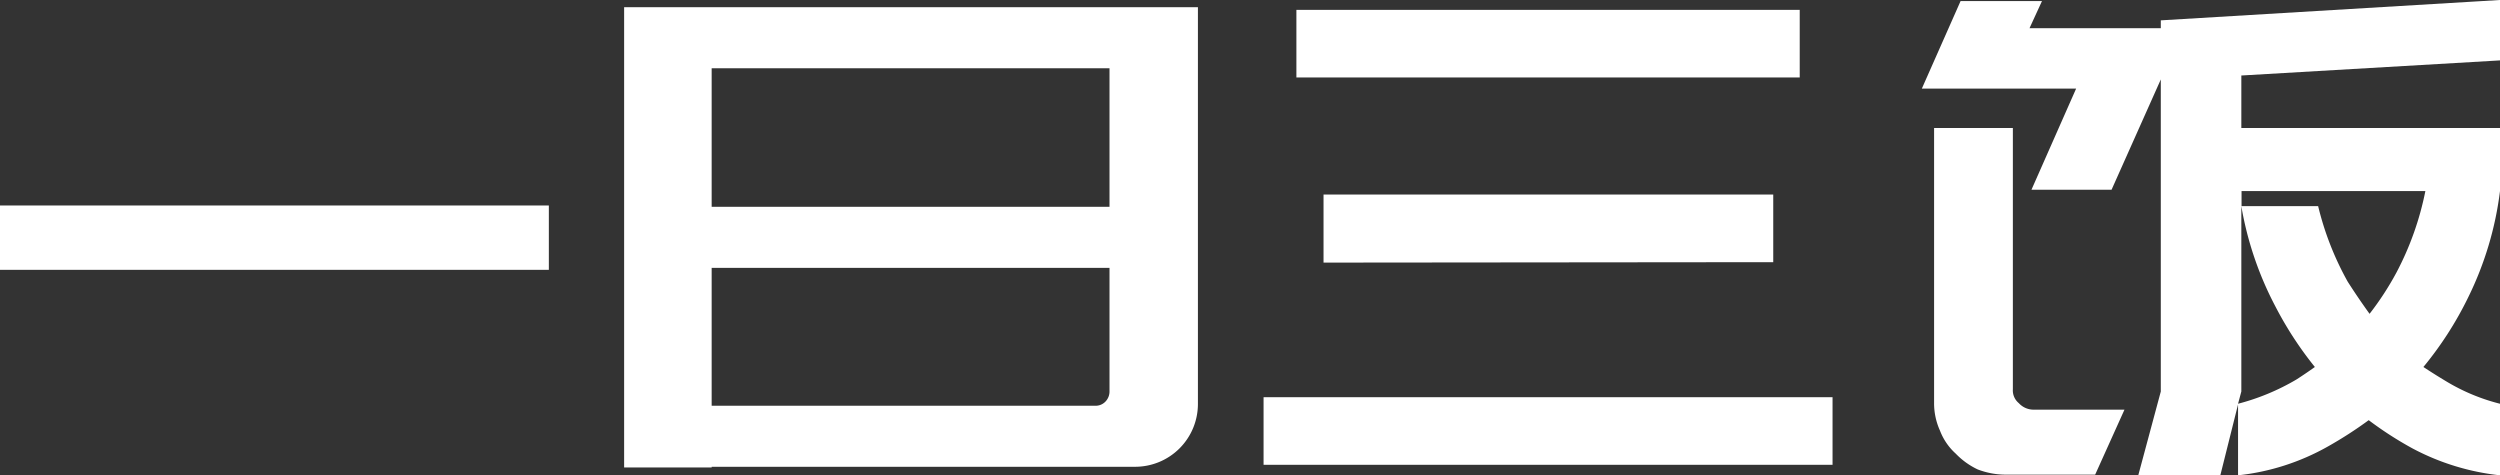 <svg xmlns="http://www.w3.org/2000/svg" viewBox="0 0 228.48 43.44">
    <rect x="0" y="0" width="228.48" height="43.44" fill="#333333" stroke="none"/>
    <path fill="#fff" d="M52.68,32.88H2.52V27H52.68Z" transform="translate(-2.52 -8.22)" />
    <path fill="#fff" d="M67.56,50.94h-8V8.88H112V45.12a5.74,5.74,0,0,1-5.76,5.76H67.56Zm0-36.48V27.12h36.36V14.46Zm0,30.84h35a1.24,1.24,0,0,0,1-.39,1.32,1.32,0,0,0,.36-.93V32.7H67.56Z" transform="translate(-2.52 -8.22)" />
    <path fill="#fff" d="M170,50.7H118V44.52H170Zm-3-35.4H121V9.12h46ZM123.48,32.22V26h41.1v6.18Z" transform="translate(-2.52 -8.22)" />
    <path fill="#fff" d="M231,25.68a30.39,30.39,0,0,1-2.88,9.66A32.09,32.09,0,0,1,224,41.76q1,.66,2,1.26a18,18,0,0,0,5,2.1v6.54a22,22,0,0,1-8-2.46,32.67,32.67,0,0,1-4-2.58,36.77,36.77,0,0,1-3.72,2.4,21.28,21.28,0,0,1-8.22,2.64V45.18l-1.62,6.48h-7.5L200,44V15.48l-4.5,10.08h-7.32l4.08-9.24h-14.1l3.54-8h7.44L188,10.8h12v-.72l31-1.86v5.52l-23.64,1.38v4.8H231Zm-44.52-5.76V43.8a1.5,1.5,0,0,0,.54,1.26,1.83,1.83,0,0,0,1.32.6h8.34L194,51.6h-8.16a7.19,7.19,0,0,1-2.58-.48,6.81,6.81,0,0,1-2-1.44,5.45,5.45,0,0,1-1.44-2.1,6.07,6.07,0,0,1-.54-2.52V19.92Zm20.58,25.2a20.77,20.77,0,0,0,5.34-2.22q.84-.54,1.68-1.14a32.77,32.77,0,0,1-3.6-5.52,30.77,30.77,0,0,1-3.12-9.18V44Zm7.32-18.06a27.26,27.26,0,0,0,2.7,6.9q1,1.56,2,2.94a26.79,26.79,0,0,0,2.46-3.78,27.33,27.33,0,0,0,2.64-7.44h-16.8v1.38Z" transform="translate(-2.52 -8.22)" />
</svg>